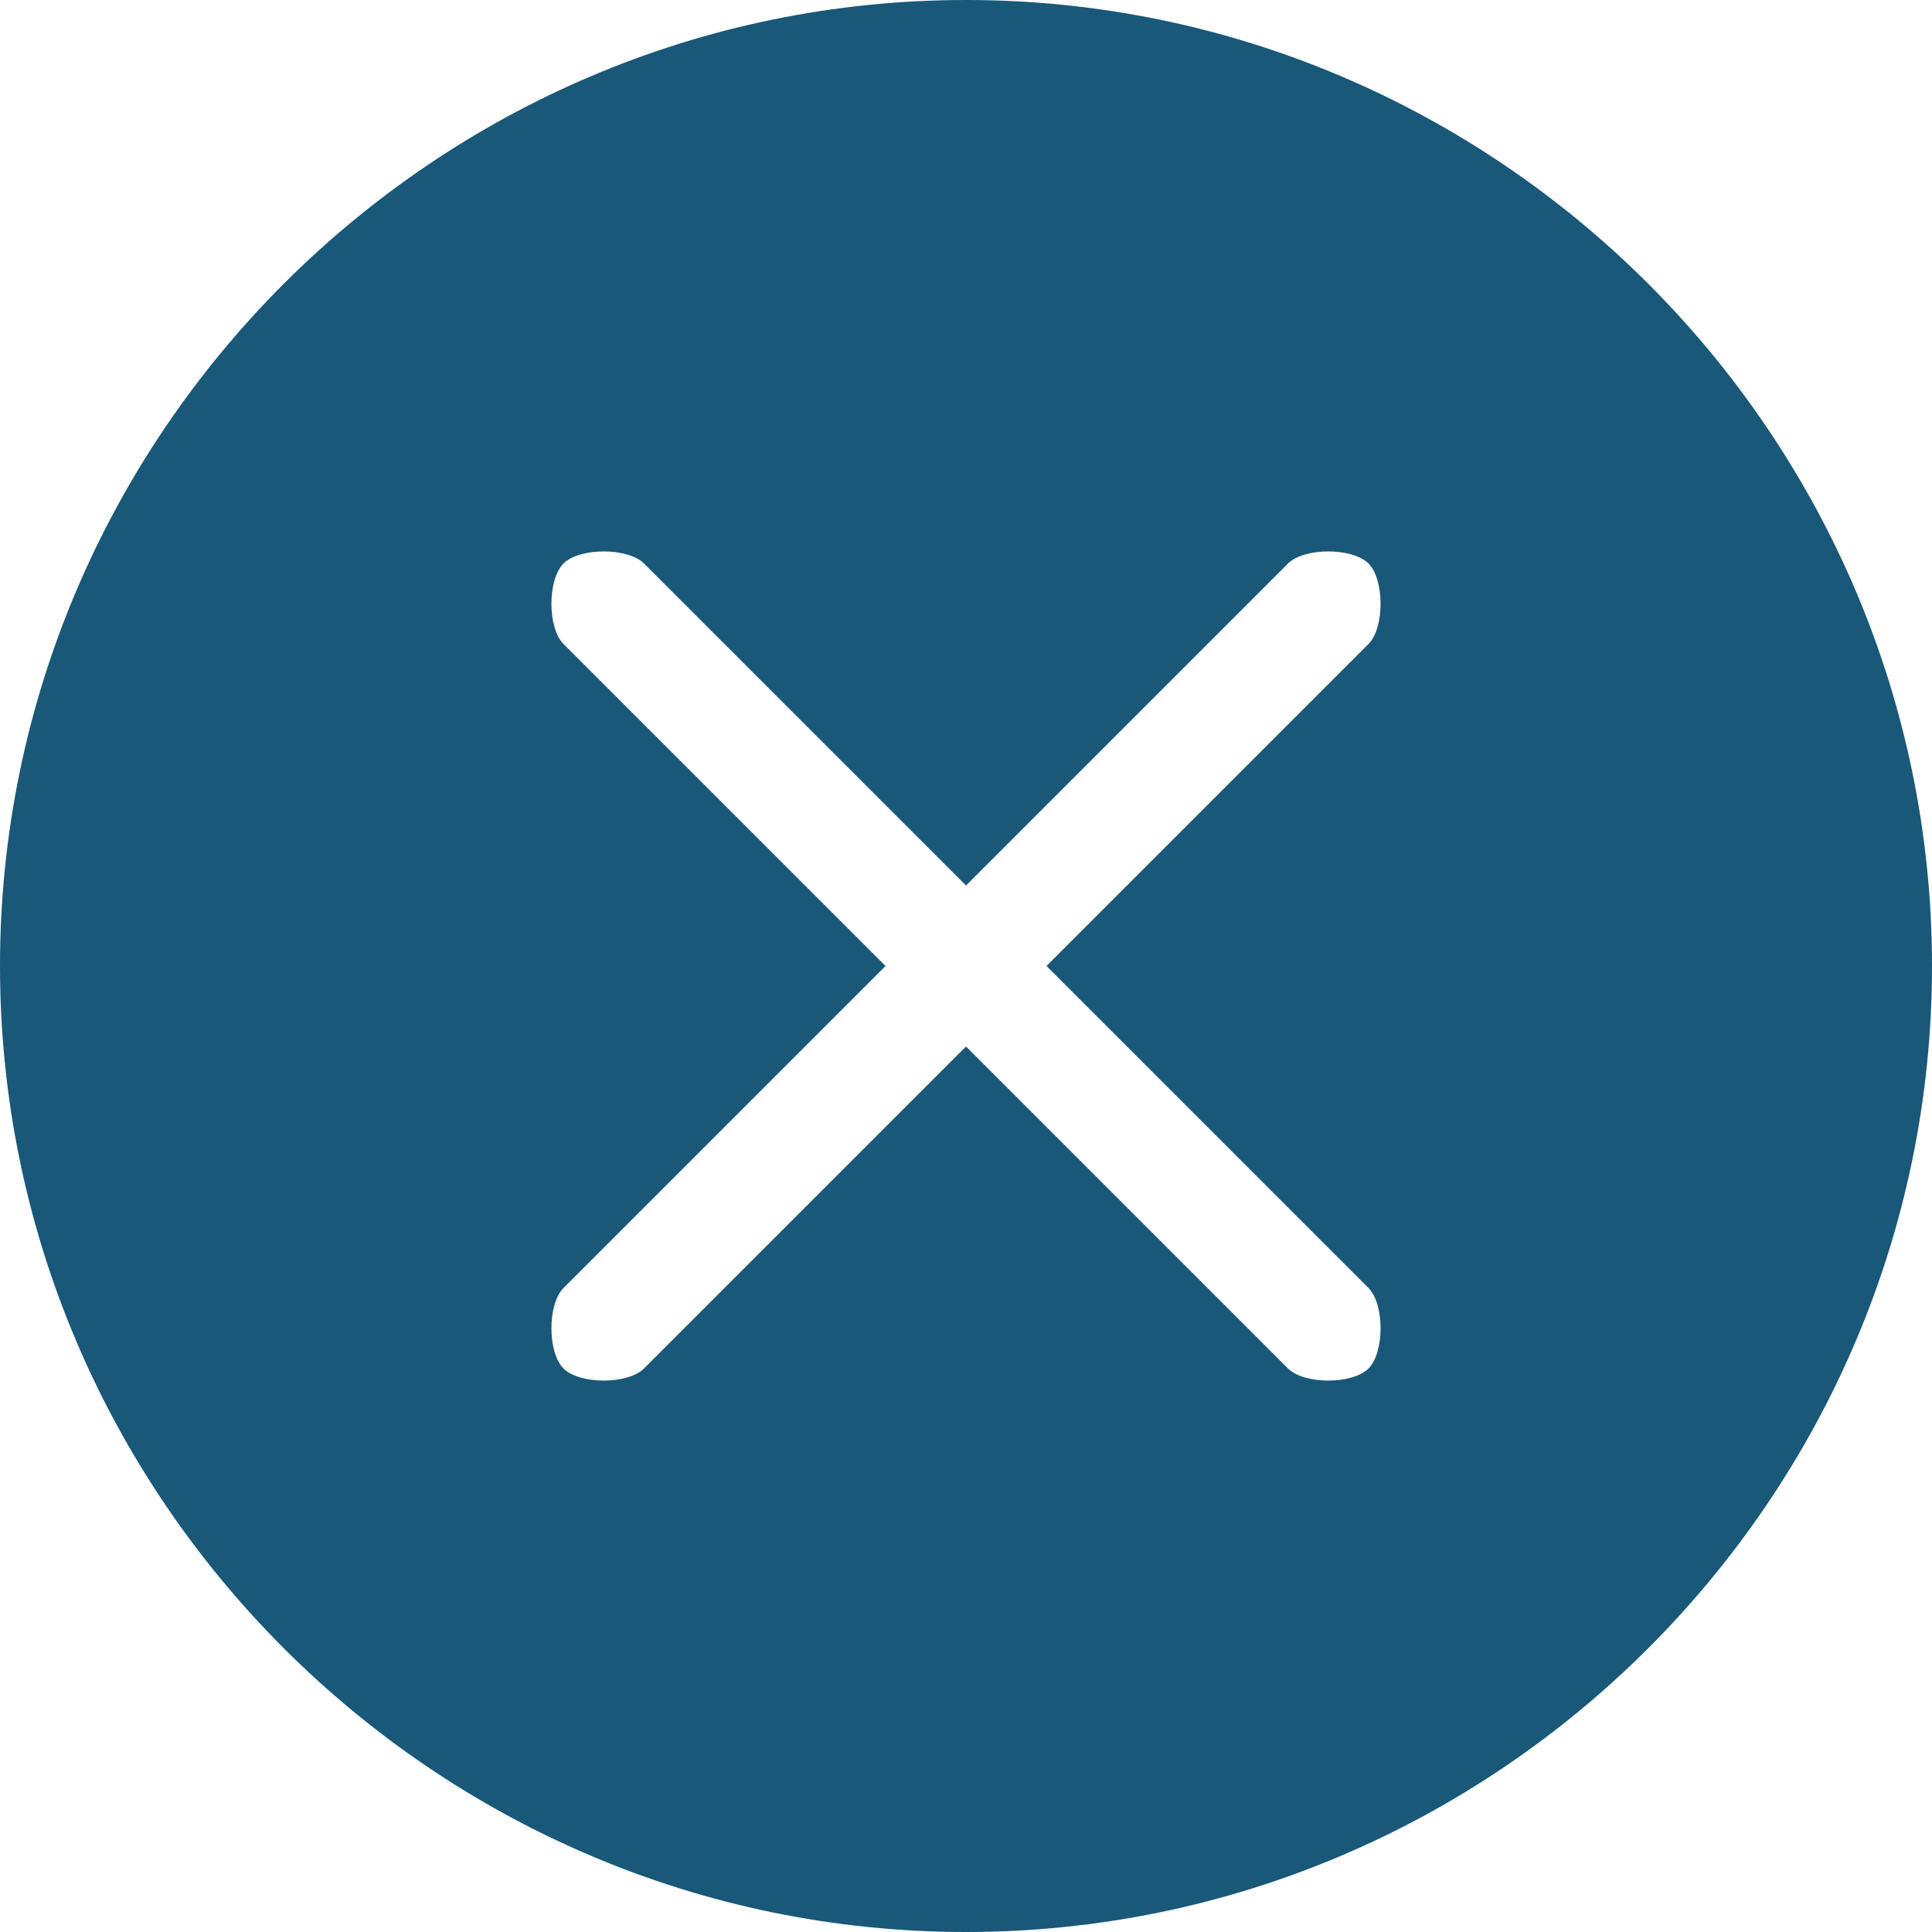 <?xml version="1.0" encoding="UTF-8"?> <svg xmlns="http://www.w3.org/2000/svg" id="Layer_1" version="1.1" viewBox="0 0 12 12"><defs><style> .st0 { fill: #195879; fill-rule: evenodd; } </style></defs><path class="st0" d="M12,6c0,3.3-2.7,6-6,6S0,9.3,0,6,2.7,0,6,0s6,2.7,6,6ZM4,3.5c-.1-.1-.4-.1-.5,0s-.1.4,0,.5l2,2-2,2c-.1.1-.1.4,0,.5s.4.1.5,0l2-2,2,2c.1.1.4.1.5,0s.1-.4,0-.5l-2-2,2-2c.1-.1.1-.4,0-.5s-.4-.1-.5,0l-2,2-2-2Z"></path></svg> 